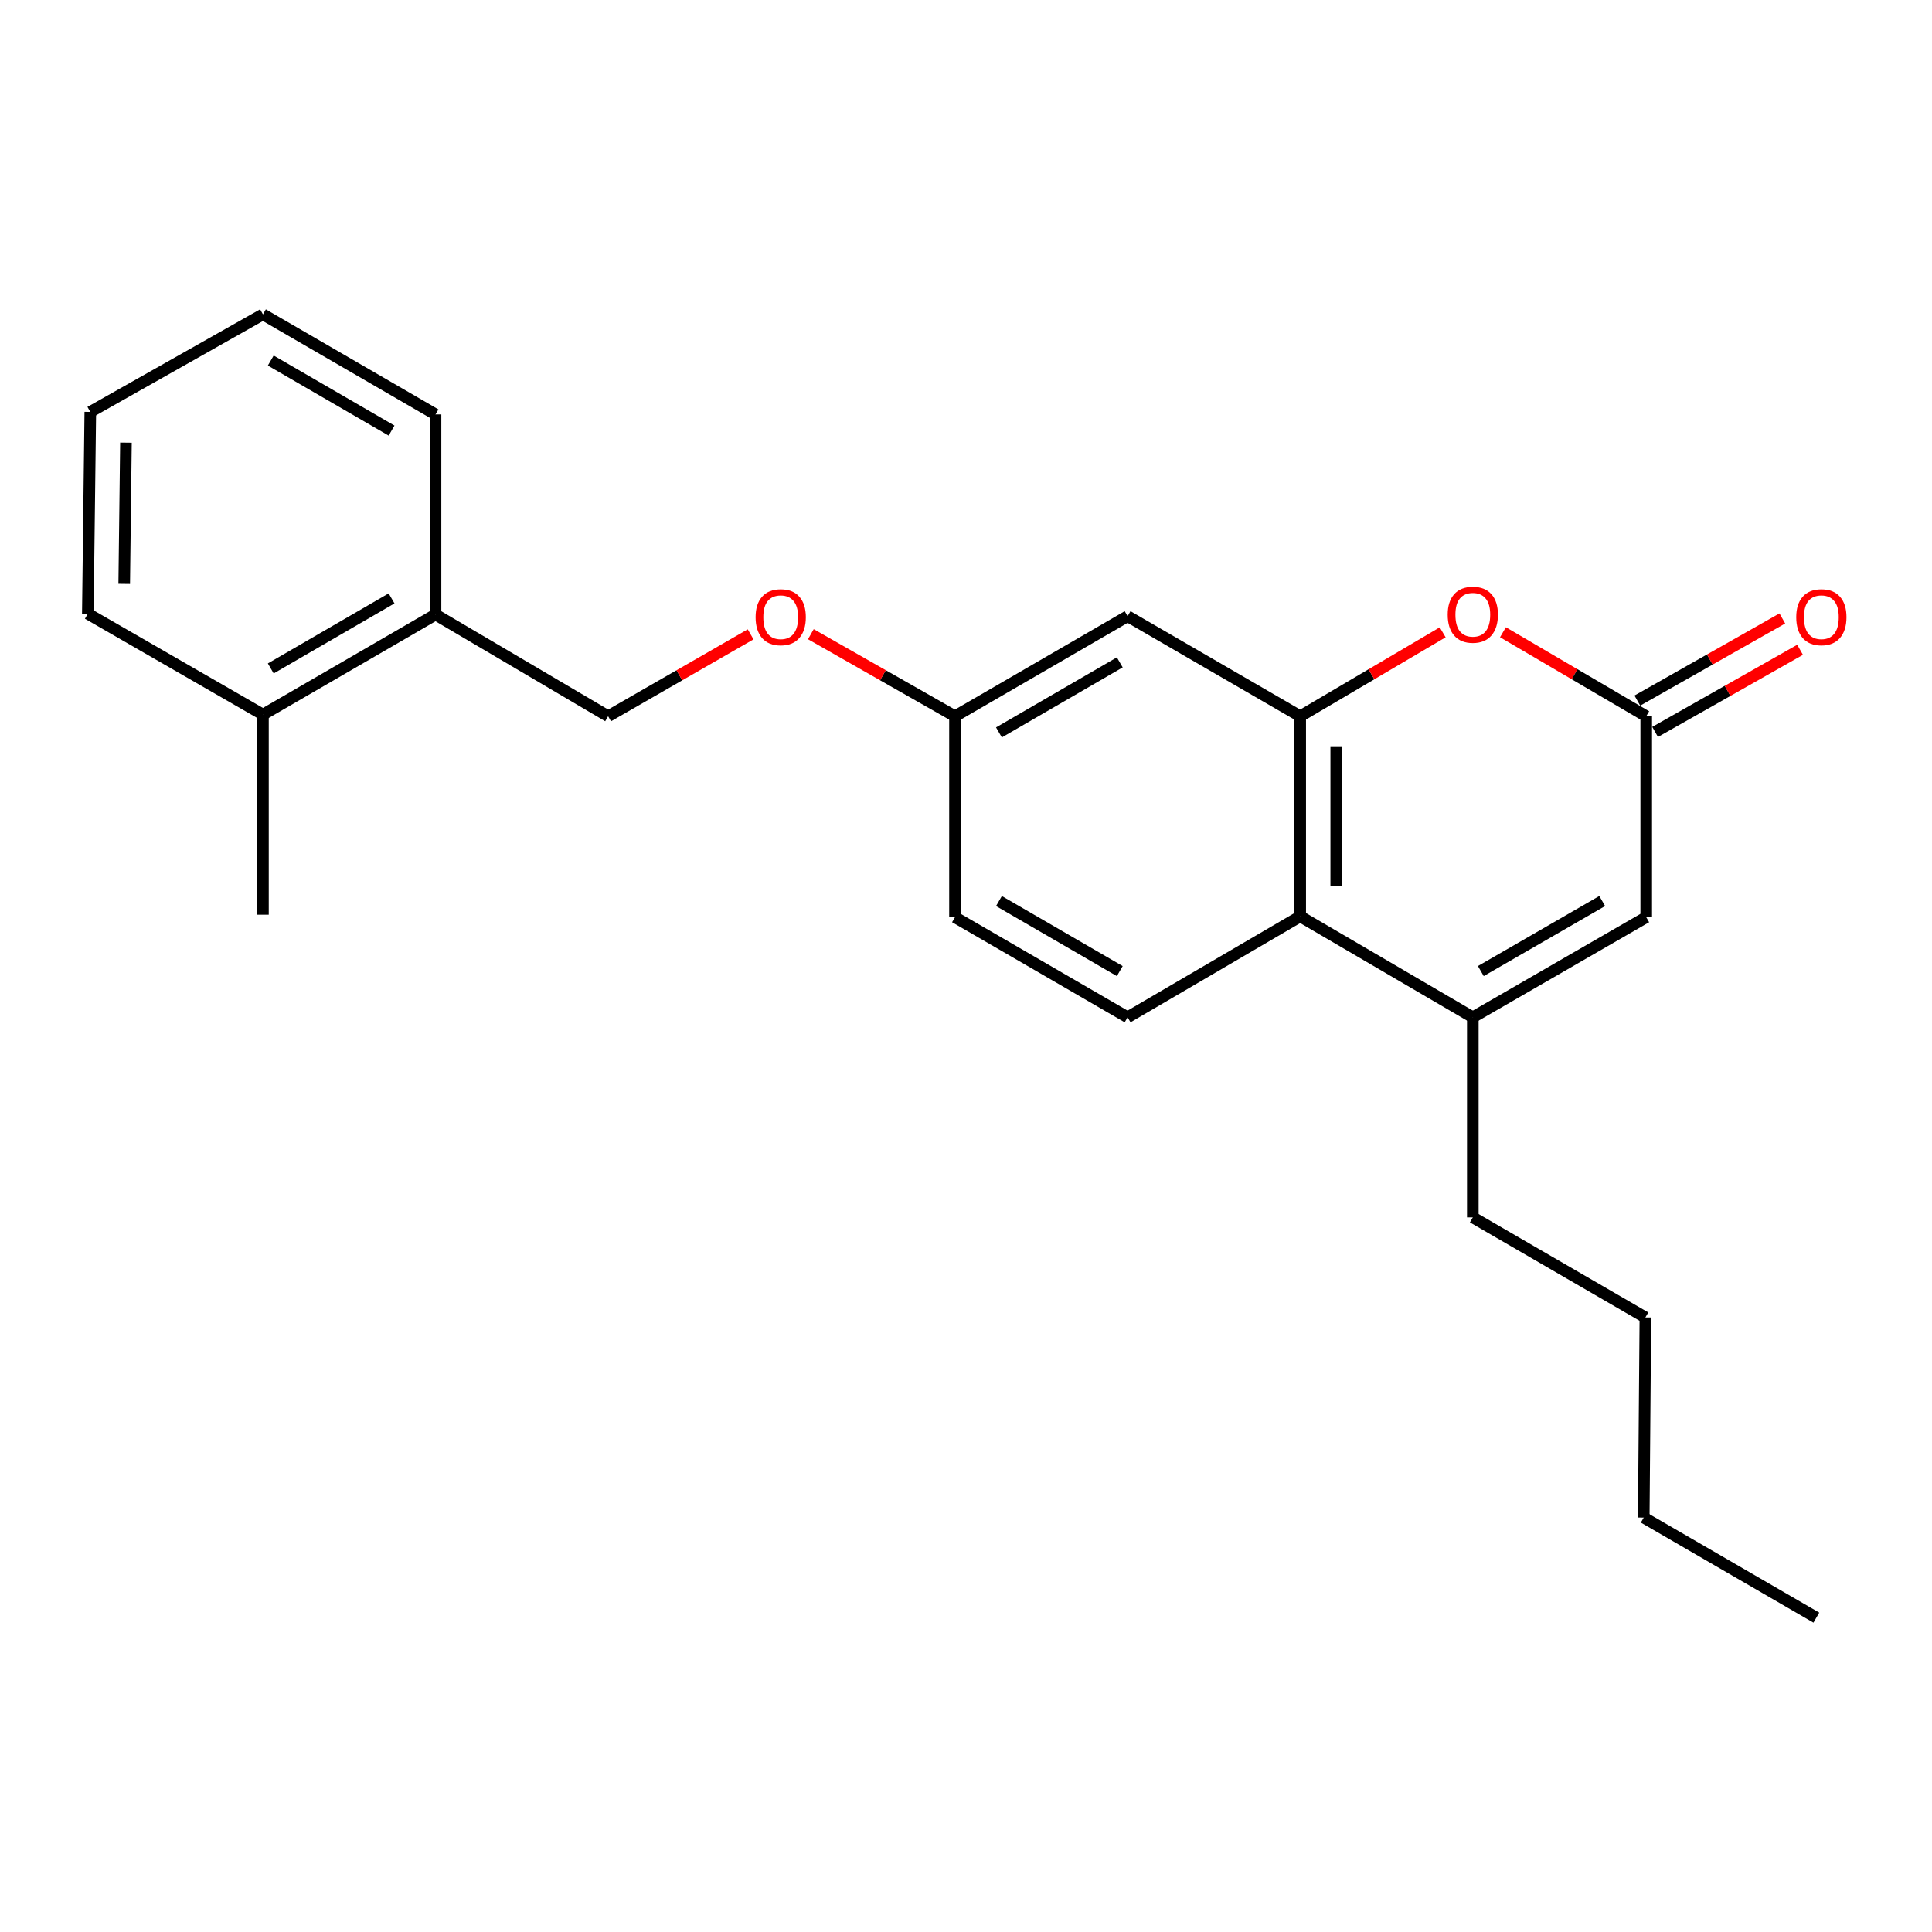 <?xml version='1.0' encoding='iso-8859-1'?>
<svg version='1.1' baseProfile='full'
              xmlns='http://www.w3.org/2000/svg'
                      xmlns:rdkit='http://www.rdkit.org/xml'
                      xmlns:xlink='http://www.w3.org/1999/xlink'
                  xml:space='preserve'
width='1000px' height='1000px' viewBox='0 0 1000 1000'>
<!-- END OF HEADER -->
<rect style='opacity:1.0;fill:#FFFFFF;stroke:none' width='1000' height='1000' x='0' y='0'> </rect>
<path class='bond-1' d='M 672.983,370.732 L 709.858,349.006' style='fill:none;fill-rule:evenodd;stroke:#000000;stroke-width:6px;stroke-linecap:butt;stroke-linejoin:miter;stroke-opacity:1' />
<path class='bond-1' d='M 709.858,349.006 L 746.733,327.281' style='fill:none;fill-rule:evenodd;stroke:#FF0000;stroke-width:6px;stroke-linecap:butt;stroke-linejoin:miter;stroke-opacity:1' />
<path class='bond-3' d='M 672.983,370.732 L 672.983,474.318' style='fill:none;fill-rule:evenodd;stroke:#000000;stroke-width:6px;stroke-linecap:butt;stroke-linejoin:miter;stroke-opacity:1' />
<path class='bond-3' d='M 691.631,386.27 L 691.631,458.78' style='fill:none;fill-rule:evenodd;stroke:#000000;stroke-width:6px;stroke-linecap:butt;stroke-linejoin:miter;stroke-opacity:1' />
<path class='bond-5' d='M 672.983,370.732 L 583.641,318.943' style='fill:none;fill-rule:evenodd;stroke:#000000;stroke-width:6px;stroke-linecap:butt;stroke-linejoin:miter;stroke-opacity:1' />
<path class='bond-0' d='M 762.325,526.542 L 672.983,474.318' style='fill:none;fill-rule:evenodd;stroke:#000000;stroke-width:6px;stroke-linecap:butt;stroke-linejoin:miter;stroke-opacity:1' />
<path class='bond-4' d='M 762.325,526.542 L 852.082,474.753' style='fill:none;fill-rule:evenodd;stroke:#000000;stroke-width:6px;stroke-linecap:butt;stroke-linejoin:miter;stroke-opacity:1' />
<path class='bond-4' d='M 766.47,502.622 L 829.299,466.37' style='fill:none;fill-rule:evenodd;stroke:#000000;stroke-width:6px;stroke-linecap:butt;stroke-linejoin:miter;stroke-opacity:1' />
<path class='bond-14' d='M 762.325,526.542 L 762.325,630.118' style='fill:none;fill-rule:evenodd;stroke:#000000;stroke-width:6px;stroke-linecap:butt;stroke-linejoin:miter;stroke-opacity:1' />
<path class='bond-2' d='M 777.927,327.243 L 815.004,348.987' style='fill:none;fill-rule:evenodd;stroke:#FF0000;stroke-width:6px;stroke-linecap:butt;stroke-linejoin:miter;stroke-opacity:1' />
<path class='bond-2' d='M 815.004,348.987 L 852.082,370.732' style='fill:none;fill-rule:evenodd;stroke:#000000;stroke-width:6px;stroke-linecap:butt;stroke-linejoin:miter;stroke-opacity:1' />
<path class='bond-7' d='M 856.678,378.844 L 894.199,357.588' style='fill:none;fill-rule:evenodd;stroke:#000000;stroke-width:6px;stroke-linecap:butt;stroke-linejoin:miter;stroke-opacity:1' />
<path class='bond-7' d='M 894.199,357.588 L 931.72,336.331' style='fill:none;fill-rule:evenodd;stroke:#FF0000;stroke-width:6px;stroke-linecap:butt;stroke-linejoin:miter;stroke-opacity:1' />
<path class='bond-7' d='M 847.486,362.619 L 885.007,341.363' style='fill:none;fill-rule:evenodd;stroke:#000000;stroke-width:6px;stroke-linecap:butt;stroke-linejoin:miter;stroke-opacity:1' />
<path class='bond-7' d='M 885.007,341.363 L 922.529,320.106' style='fill:none;fill-rule:evenodd;stroke:#FF0000;stroke-width:6px;stroke-linecap:butt;stroke-linejoin:miter;stroke-opacity:1' />
<path class='bond-24' d='M 852.082,370.732 L 852.082,474.753' style='fill:none;fill-rule:evenodd;stroke:#000000;stroke-width:6px;stroke-linecap:butt;stroke-linejoin:miter;stroke-opacity:1' />
<path class='bond-6' d='M 672.983,474.318 L 583.641,526.542' style='fill:none;fill-rule:evenodd;stroke:#000000;stroke-width:6px;stroke-linecap:butt;stroke-linejoin:miter;stroke-opacity:1' />
<path class='bond-10' d='M 583.641,318.943 L 494.299,370.732' style='fill:none;fill-rule:evenodd;stroke:#000000;stroke-width:6px;stroke-linecap:butt;stroke-linejoin:miter;stroke-opacity:1' />
<path class='bond-10' d='M 579.592,342.845 L 517.052,379.096' style='fill:none;fill-rule:evenodd;stroke:#000000;stroke-width:6px;stroke-linecap:butt;stroke-linejoin:miter;stroke-opacity:1' />
<path class='bond-23' d='M 583.641,526.542 L 494.299,474.753' style='fill:none;fill-rule:evenodd;stroke:#000000;stroke-width:6px;stroke-linecap:butt;stroke-linejoin:miter;stroke-opacity:1' />
<path class='bond-23' d='M 579.592,502.64 L 517.052,466.389' style='fill:none;fill-rule:evenodd;stroke:#000000;stroke-width:6px;stroke-linecap:butt;stroke-linejoin:miter;stroke-opacity:1' />
<path class='bond-8' d='M 225.423,318.094 L 314.765,370.732' style='fill:none;fill-rule:evenodd;stroke:#000000;stroke-width:6px;stroke-linecap:butt;stroke-linejoin:miter;stroke-opacity:1' />
<path class='bond-11' d='M 225.423,318.094 L 136.102,369.882' style='fill:none;fill-rule:evenodd;stroke:#000000;stroke-width:6px;stroke-linecap:butt;stroke-linejoin:miter;stroke-opacity:1' />
<path class='bond-11' d='M 202.672,309.73 L 140.147,345.982' style='fill:none;fill-rule:evenodd;stroke:#000000;stroke-width:6px;stroke-linecap:butt;stroke-linejoin:miter;stroke-opacity:1' />
<path class='bond-15' d='M 225.423,318.094 L 225.423,214.507' style='fill:none;fill-rule:evenodd;stroke:#000000;stroke-width:6px;stroke-linecap:butt;stroke-linejoin:miter;stroke-opacity:1' />
<path class='bond-9' d='M 314.765,370.732 L 351.643,349.532' style='fill:none;fill-rule:evenodd;stroke:#000000;stroke-width:6px;stroke-linecap:butt;stroke-linejoin:miter;stroke-opacity:1' />
<path class='bond-9' d='M 351.643,349.532 L 388.521,328.333' style='fill:none;fill-rule:evenodd;stroke:#FF0000;stroke-width:6px;stroke-linecap:butt;stroke-linejoin:miter;stroke-opacity:1' />
<path class='bond-12' d='M 494.299,370.732 L 456.996,349.494' style='fill:none;fill-rule:evenodd;stroke:#000000;stroke-width:6px;stroke-linecap:butt;stroke-linejoin:miter;stroke-opacity:1' />
<path class='bond-12' d='M 456.996,349.494 L 419.692,328.257' style='fill:none;fill-rule:evenodd;stroke:#FF0000;stroke-width:6px;stroke-linecap:butt;stroke-linejoin:miter;stroke-opacity:1' />
<path class='bond-13' d='M 494.299,370.732 L 494.299,474.753' style='fill:none;fill-rule:evenodd;stroke:#000000;stroke-width:6px;stroke-linecap:butt;stroke-linejoin:miter;stroke-opacity:1' />
<path class='bond-16' d='M 136.102,369.882 L 136.102,473.458' style='fill:none;fill-rule:evenodd;stroke:#000000;stroke-width:6px;stroke-linecap:butt;stroke-linejoin:miter;stroke-opacity:1' />
<path class='bond-17' d='M 136.102,369.882 L 45.455,317.659' style='fill:none;fill-rule:evenodd;stroke:#000000;stroke-width:6px;stroke-linecap:butt;stroke-linejoin:miter;stroke-opacity:1' />
<path class='bond-18' d='M 762.325,630.118 L 851.647,681.906' style='fill:none;fill-rule:evenodd;stroke:#000000;stroke-width:6px;stroke-linecap:butt;stroke-linejoin:miter;stroke-opacity:1' />
<path class='bond-22' d='M 225.423,214.507 L 136.102,162.719' style='fill:none;fill-rule:evenodd;stroke:#000000;stroke-width:6px;stroke-linecap:butt;stroke-linejoin:miter;stroke-opacity:1' />
<path class='bond-22' d='M 202.672,222.871 L 140.147,186.619' style='fill:none;fill-rule:evenodd;stroke:#000000;stroke-width:6px;stroke-linecap:butt;stroke-linejoin:miter;stroke-opacity:1' />
<path class='bond-25' d='M 45.455,317.659 L 46.739,213.212' style='fill:none;fill-rule:evenodd;stroke:#000000;stroke-width:6px;stroke-linecap:butt;stroke-linejoin:miter;stroke-opacity:1' />
<path class='bond-25' d='M 64.293,302.221 L 65.192,229.109' style='fill:none;fill-rule:evenodd;stroke:#000000;stroke-width:6px;stroke-linecap:butt;stroke-linejoin:miter;stroke-opacity:1' />
<path class='bond-19' d='M 851.647,681.906 L 850.797,785.493' style='fill:none;fill-rule:evenodd;stroke:#000000;stroke-width:6px;stroke-linecap:butt;stroke-linejoin:miter;stroke-opacity:1' />
<path class='bond-20' d='M 850.797,785.493 L 940.139,837.281' style='fill:none;fill-rule:evenodd;stroke:#000000;stroke-width:6px;stroke-linecap:butt;stroke-linejoin:miter;stroke-opacity:1' />
<path class='bond-21' d='M 46.739,213.212 L 136.102,162.719' style='fill:none;fill-rule:evenodd;stroke:#000000;stroke-width:6px;stroke-linecap:butt;stroke-linejoin:miter;stroke-opacity:1' />
<path  class='atom-2' d='M 749.325 318.174
Q 749.325 311.374, 752.685 307.574
Q 756.045 303.774, 762.325 303.774
Q 768.605 303.774, 771.965 307.574
Q 775.325 311.374, 775.325 318.174
Q 775.325 325.054, 771.925 328.974
Q 768.525 332.854, 762.325 332.854
Q 756.085 332.854, 752.685 328.974
Q 749.325 325.094, 749.325 318.174
M 762.325 329.654
Q 766.645 329.654, 768.965 326.774
Q 771.325 323.854, 771.325 318.174
Q 771.325 312.614, 768.965 309.814
Q 766.645 306.974, 762.325 306.974
Q 758.005 306.974, 755.645 309.774
Q 753.325 312.574, 753.325 318.174
Q 753.325 323.894, 755.645 326.774
Q 758.005 329.654, 762.325 329.654
' fill='#FF0000'/>
<path  class='atom-8' d='M 929.729 319.459
Q 929.729 312.659, 933.089 308.859
Q 936.449 305.059, 942.729 305.059
Q 949.009 305.059, 952.369 308.859
Q 955.729 312.659, 955.729 319.459
Q 955.729 326.339, 952.329 330.259
Q 948.929 334.139, 942.729 334.139
Q 936.489 334.139, 933.089 330.259
Q 929.729 326.379, 929.729 319.459
M 942.729 330.939
Q 947.049 330.939, 949.369 328.059
Q 951.729 325.139, 951.729 319.459
Q 951.729 313.899, 949.369 311.099
Q 947.049 308.259, 942.729 308.259
Q 938.409 308.259, 936.049 311.059
Q 933.729 313.859, 933.729 319.459
Q 933.729 325.179, 936.049 328.059
Q 938.409 330.939, 942.729 330.939
' fill='#FF0000'/>
<path  class='atom-13' d='M 391.097 319.459
Q 391.097 312.659, 394.457 308.859
Q 397.817 305.059, 404.097 305.059
Q 410.377 305.059, 413.737 308.859
Q 417.097 312.659, 417.097 319.459
Q 417.097 326.339, 413.697 330.259
Q 410.297 334.139, 404.097 334.139
Q 397.857 334.139, 394.457 330.259
Q 391.097 326.379, 391.097 319.459
M 404.097 330.939
Q 408.417 330.939, 410.737 328.059
Q 413.097 325.139, 413.097 319.459
Q 413.097 313.899, 410.737 311.099
Q 408.417 308.259, 404.097 308.259
Q 399.777 308.259, 397.417 311.059
Q 395.097 313.859, 395.097 319.459
Q 395.097 325.179, 397.417 328.059
Q 399.777 330.939, 404.097 330.939
' fill='#FF0000'/>
</svg>
